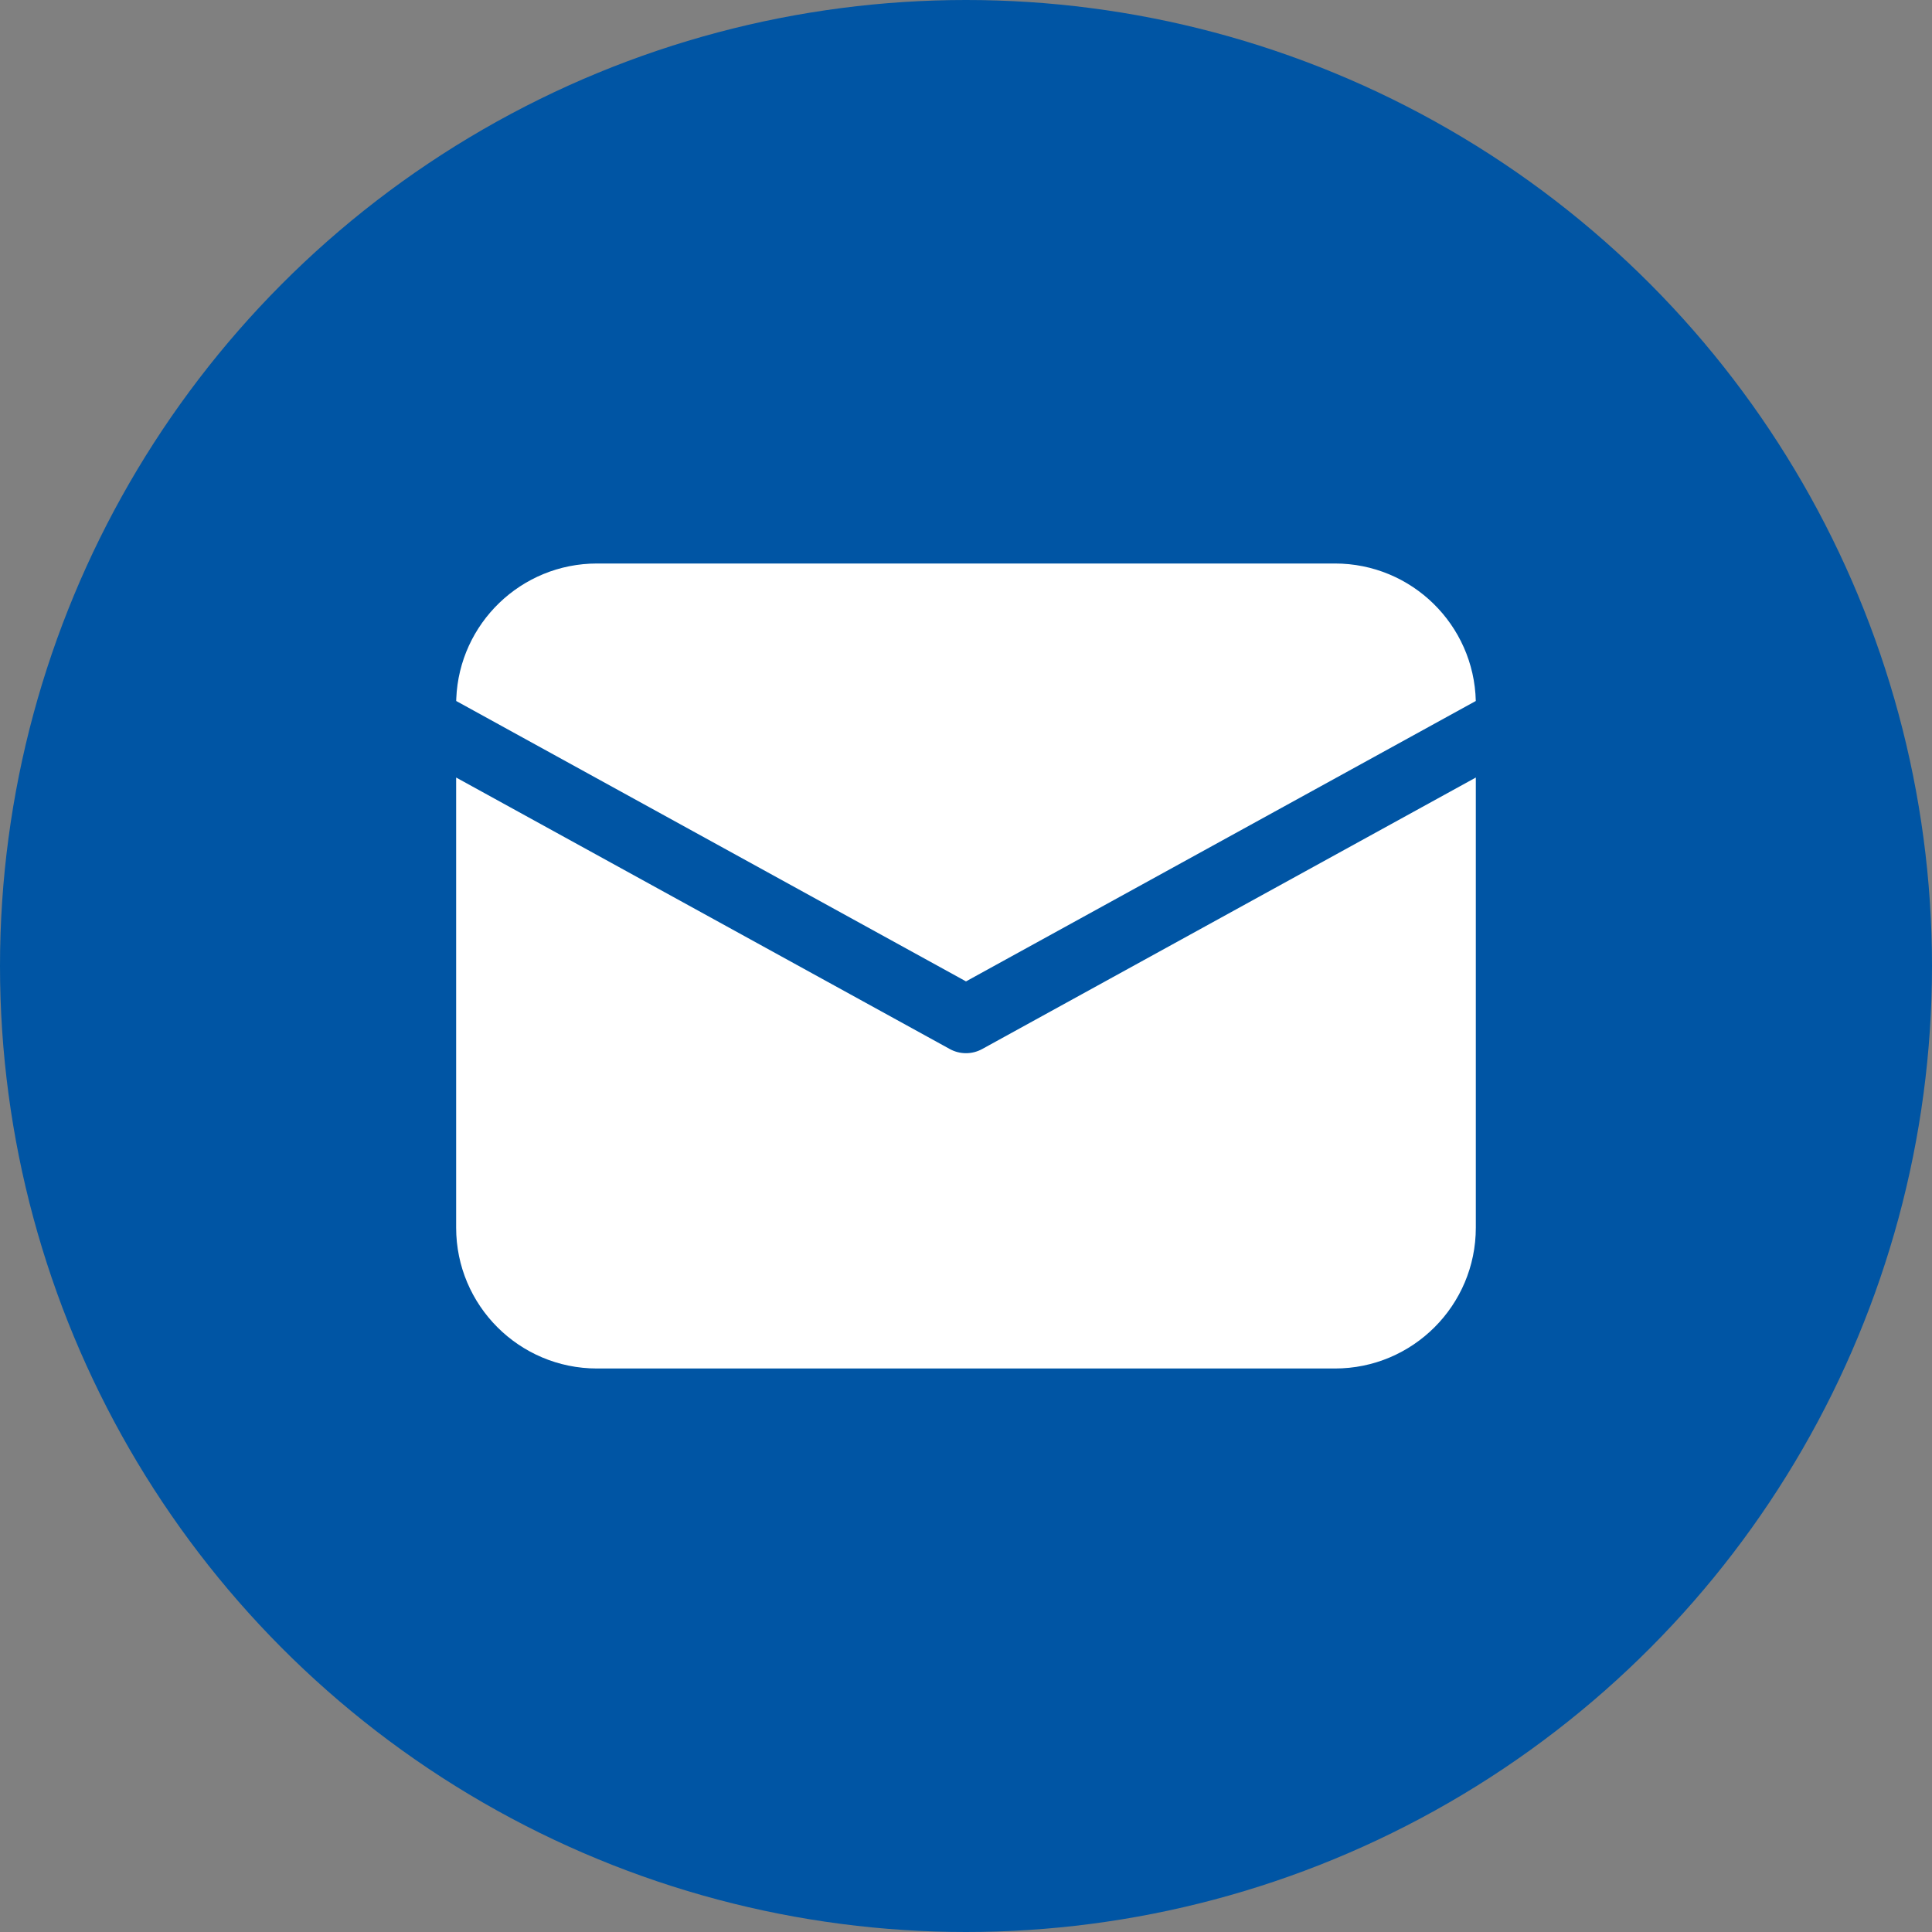 <svg width="60" height="60" viewBox="0 0 60 60" fill="none" xmlns="http://www.w3.org/2000/svg">
<rect x="0" y="0" width="60" height="60" fill="#808080" stroke="none"/>
<circle cx="30" cy="30" r="30" fill="#0055A4"/>
<path d="M45.833 24.147V38.125C45.833 40.541 43.874 42.5 41.458 42.5H18.541C16.125 42.5 14.166 40.541 14.166 38.125V24.147L29.497 32.579C29.81 32.751 30.189 32.751 30.502 32.579L45.833 24.147ZM41.458 17.5C43.839 17.5 45.776 19.402 45.832 21.77L30 30.478L14.168 21.77L14.17 21.695C14.264 19.362 16.185 17.5 18.541 17.5H41.458Z" fill="white"/>
</svg>
